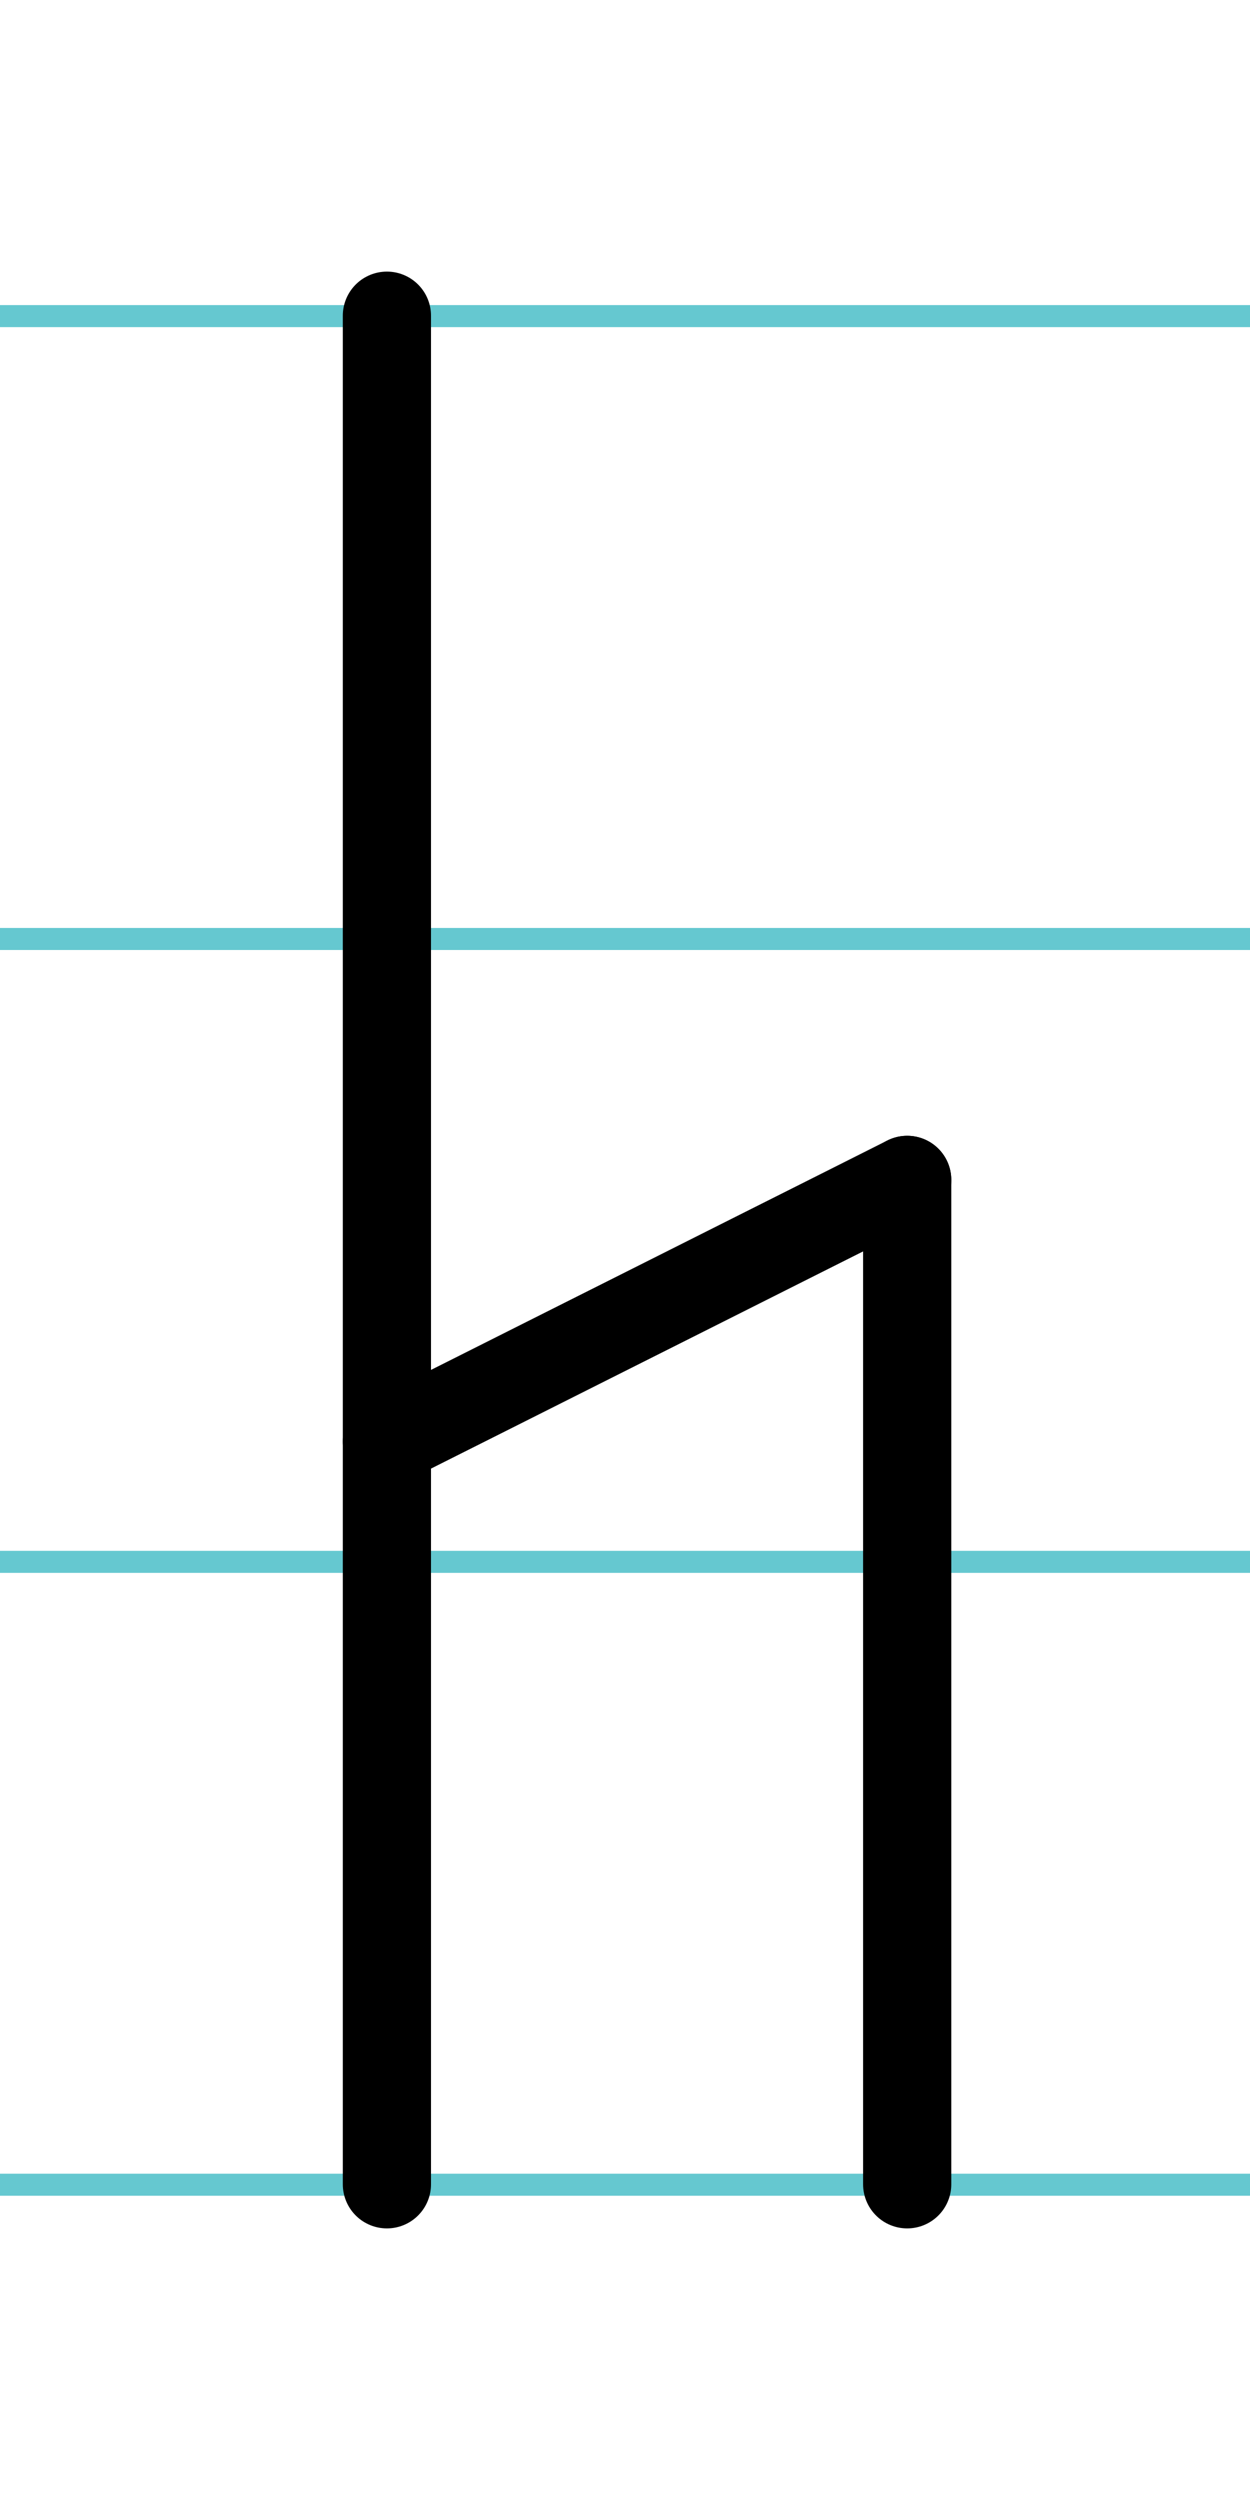 <?xml version="1.0" encoding="UTF-8"?>
<svg xmlns="http://www.w3.org/2000/svg" width="20mm" height="40mm" viewBox="0 0 56.693 113.386">
  <g id="a" data-name="Ebene_1">
    <line x1="-1402.655" y1="14.337" x2="233.564" y2="14.337" fill="none" stroke="#65c8d0" stroke-miterlimit="10"/>
    <line x1="-1402.655" y1="42.587" x2="233.564" y2="42.587" fill="none" stroke="#65c8d0" stroke-miterlimit="10"/>
    <line x1="-1402.655" y1="70.837" x2="233.564" y2="70.837" fill="none" stroke="#65c8d0" stroke-miterlimit="10"/>
    <line x1="-1402.655" y1="99.087" x2="233.564" y2="99.087" fill="none" stroke="#65c8d0" stroke-miterlimit="10"/>
  </g>
  <g id="b" data-name="Ebene_2">
    <g>
      <line x1="17.548" y1="14.318" x2="17.548" y2="99.068" fill="none" stroke="#000" stroke-linecap="round" stroke-miterlimit="10" stroke-width="4"/>
      <line x1="41.145" y1="53.513" x2="41.145" y2="99.068" fill="none" stroke="#000" stroke-linecap="round" stroke-miterlimit="10" stroke-width="4"/>
      <line x1="17.548" y1="65.375" x2="41.145" y2="53.513" fill="none" stroke="#000" stroke-linecap="round" stroke-miterlimit="10" stroke-width="4"/>
    </g>
  </g>
</svg>